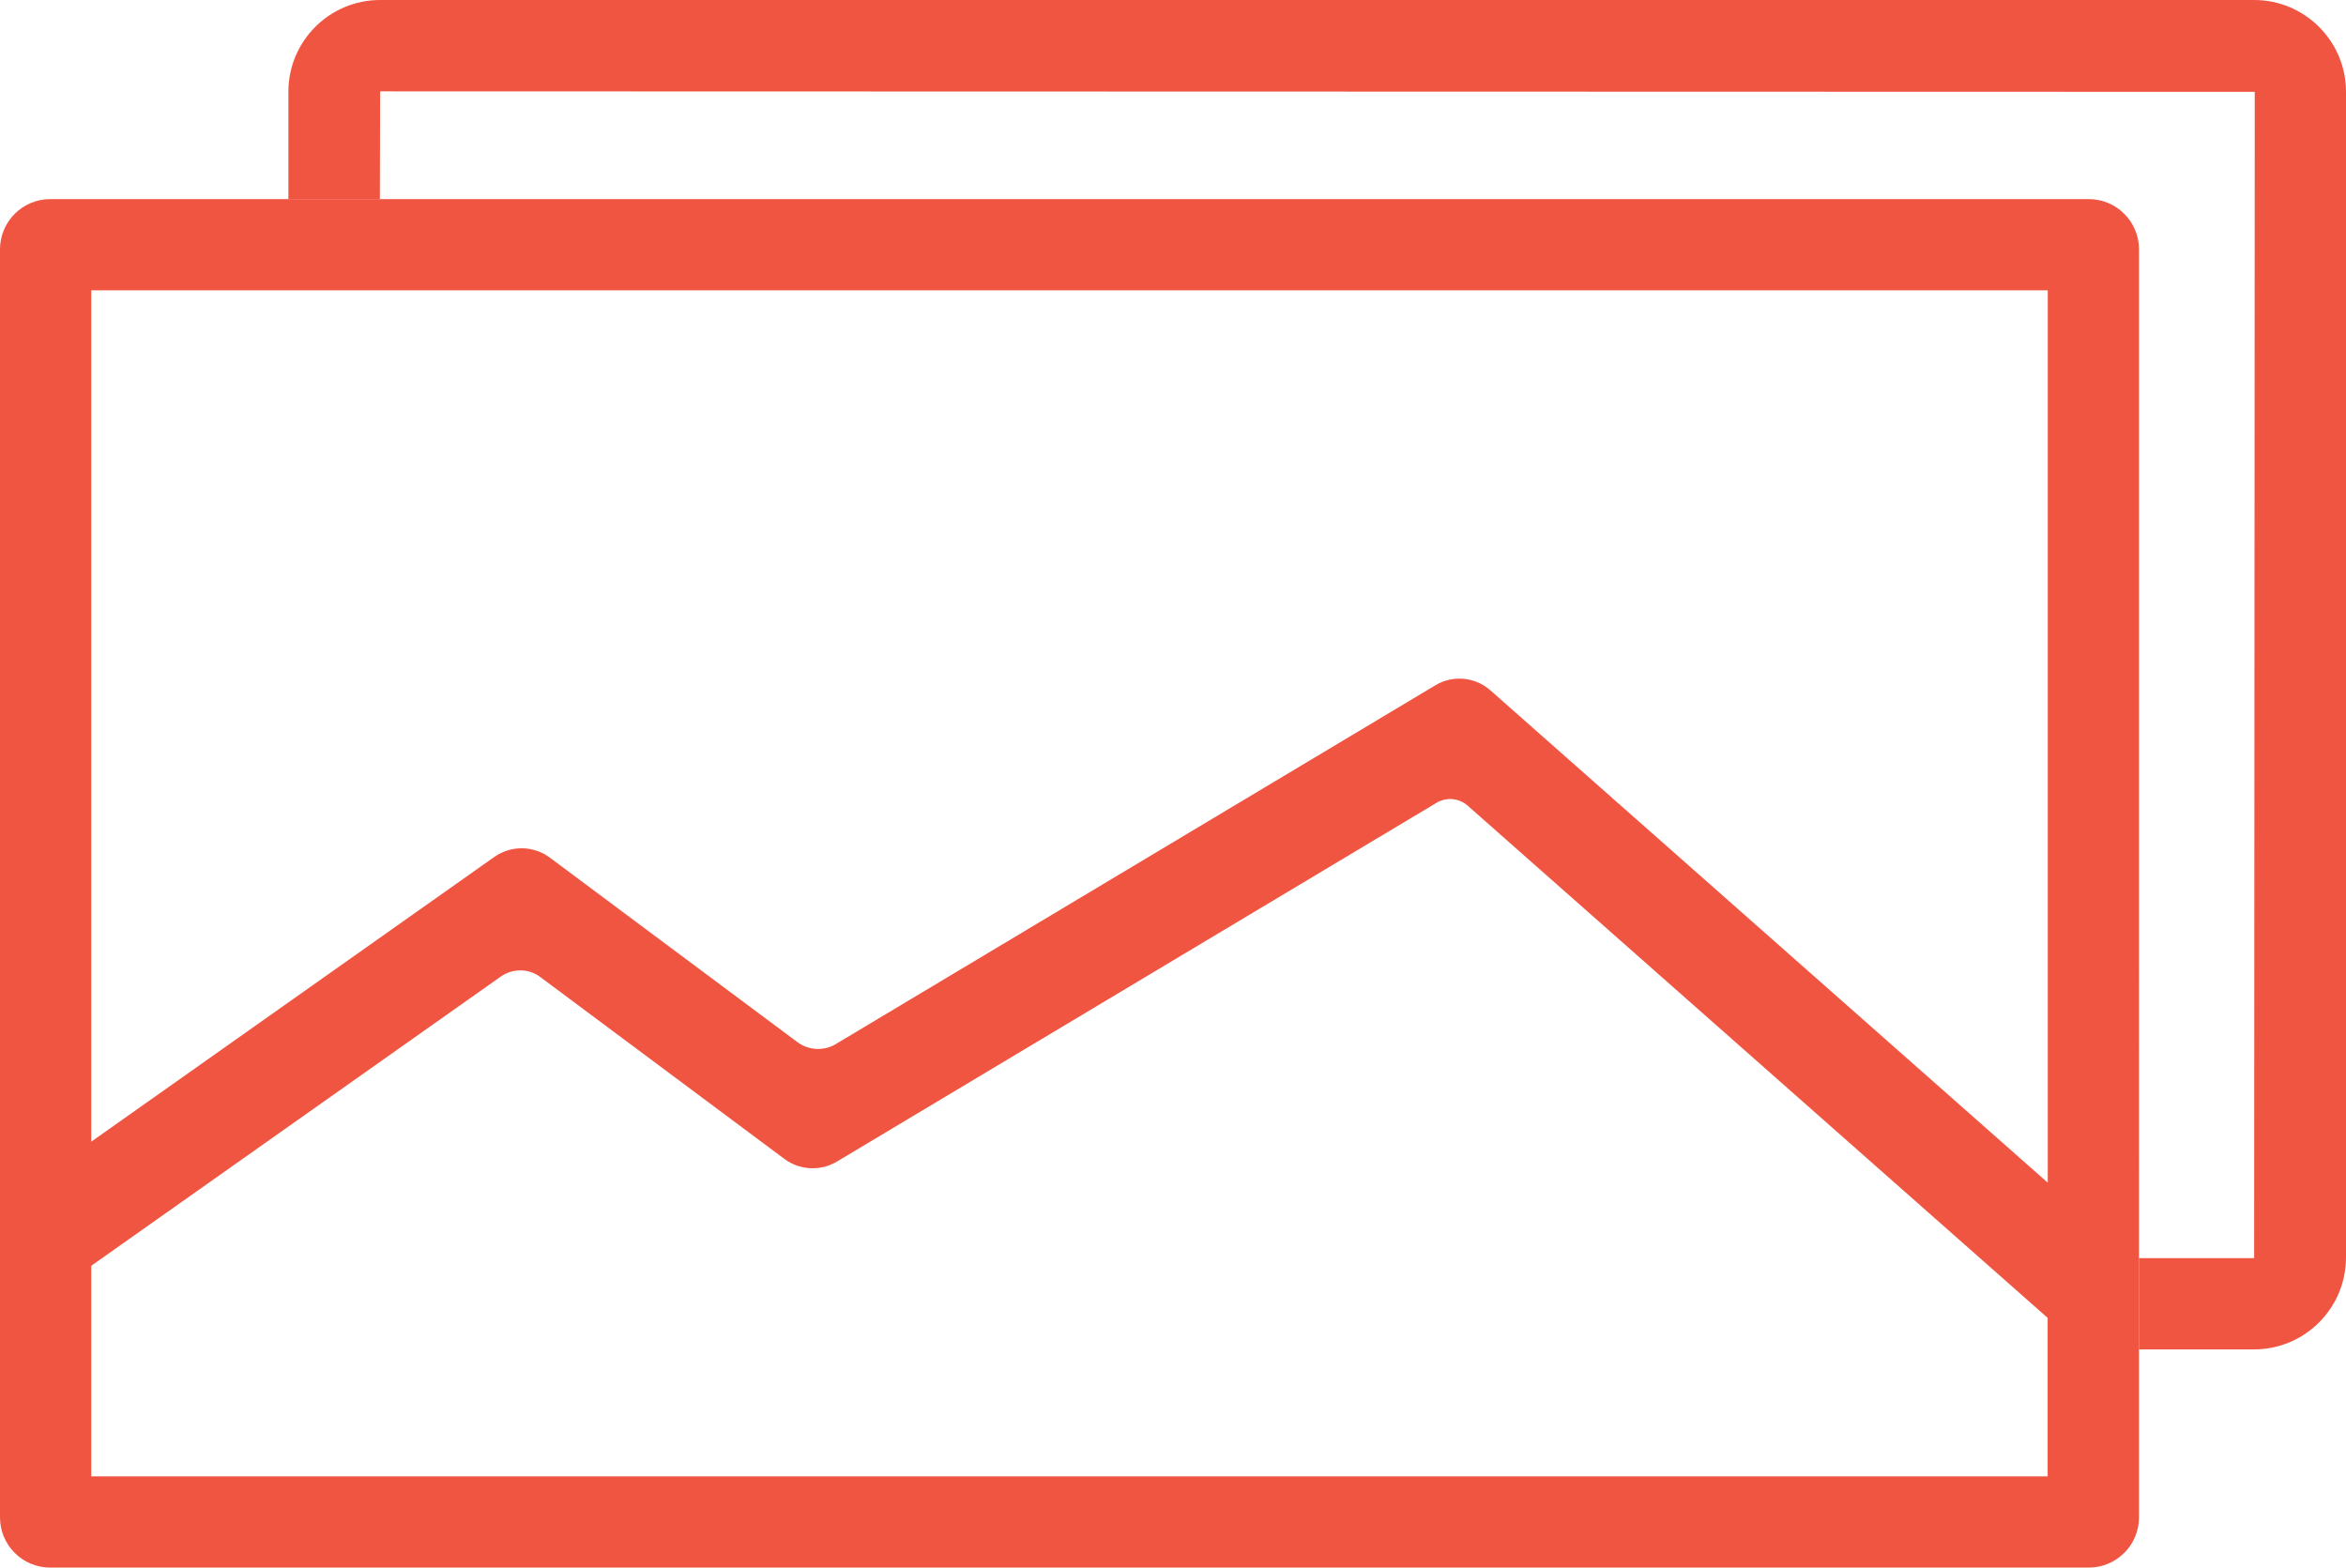 <?xml version="1.0" encoding="UTF-8"?>
<svg id="Ebene_2" data-name="Ebene 2" xmlns="http://www.w3.org/2000/svg" viewBox="0 0 190.52 127.31">
  <defs>
    <style>
      .cls-1 {
        fill: #f05542;
      }
    </style>
  </defs>
  <g id="Ebene_1-2" data-name="Ebene 1">
    <g id="Ebene_1-2" data-name="Ebene 1-2">
      <path class="cls-1" d="m190.52,7.45v94.67c0,4.12-3.35,7.47-7.46,7.47h-9.35v-7.41h9.35l.05-94.72-152.24-.04-.02,8.76h-7.43V7.45c0-4.11,3.34-7.45,7.45-7.45h152.19c4.11,0,7.46,3.34,7.46,7.45Z"/>
      <path class="cls-1" d="m169.62,16.17H4.08c-2.25,0-4.08,1.83-4.08,4.08v102.98c0,2.25,1.82,4.08,4.08,4.08h165.55c2.25,0,4.08-1.83,4.08-4.08V20.25c0-2.25-1.83-4.08-4.08-4.08ZM7.41,23.58h158.89v72.47l-45.26-39.98c-1.24-1.1-3.06-1.27-4.48-.41l-48.68,29.13c-.98.59-2.22.52-3.13-.16l-20.1-14.98c-1.33-.99-3.14-1.01-4.5-.06L7.41,92.72V23.58h0Zm158.89,96.32H7.41v-17.1l33.26-23.49c.97-.68,2.27-.67,3.21.04l19.82,14.77c1.25.93,2.93,1.01,4.26.22l48.7-29.14c.8-.48,1.83-.39,2.53.23l47.1,41.6v12.87Z"/>
    </g>
  </g>
</svg>